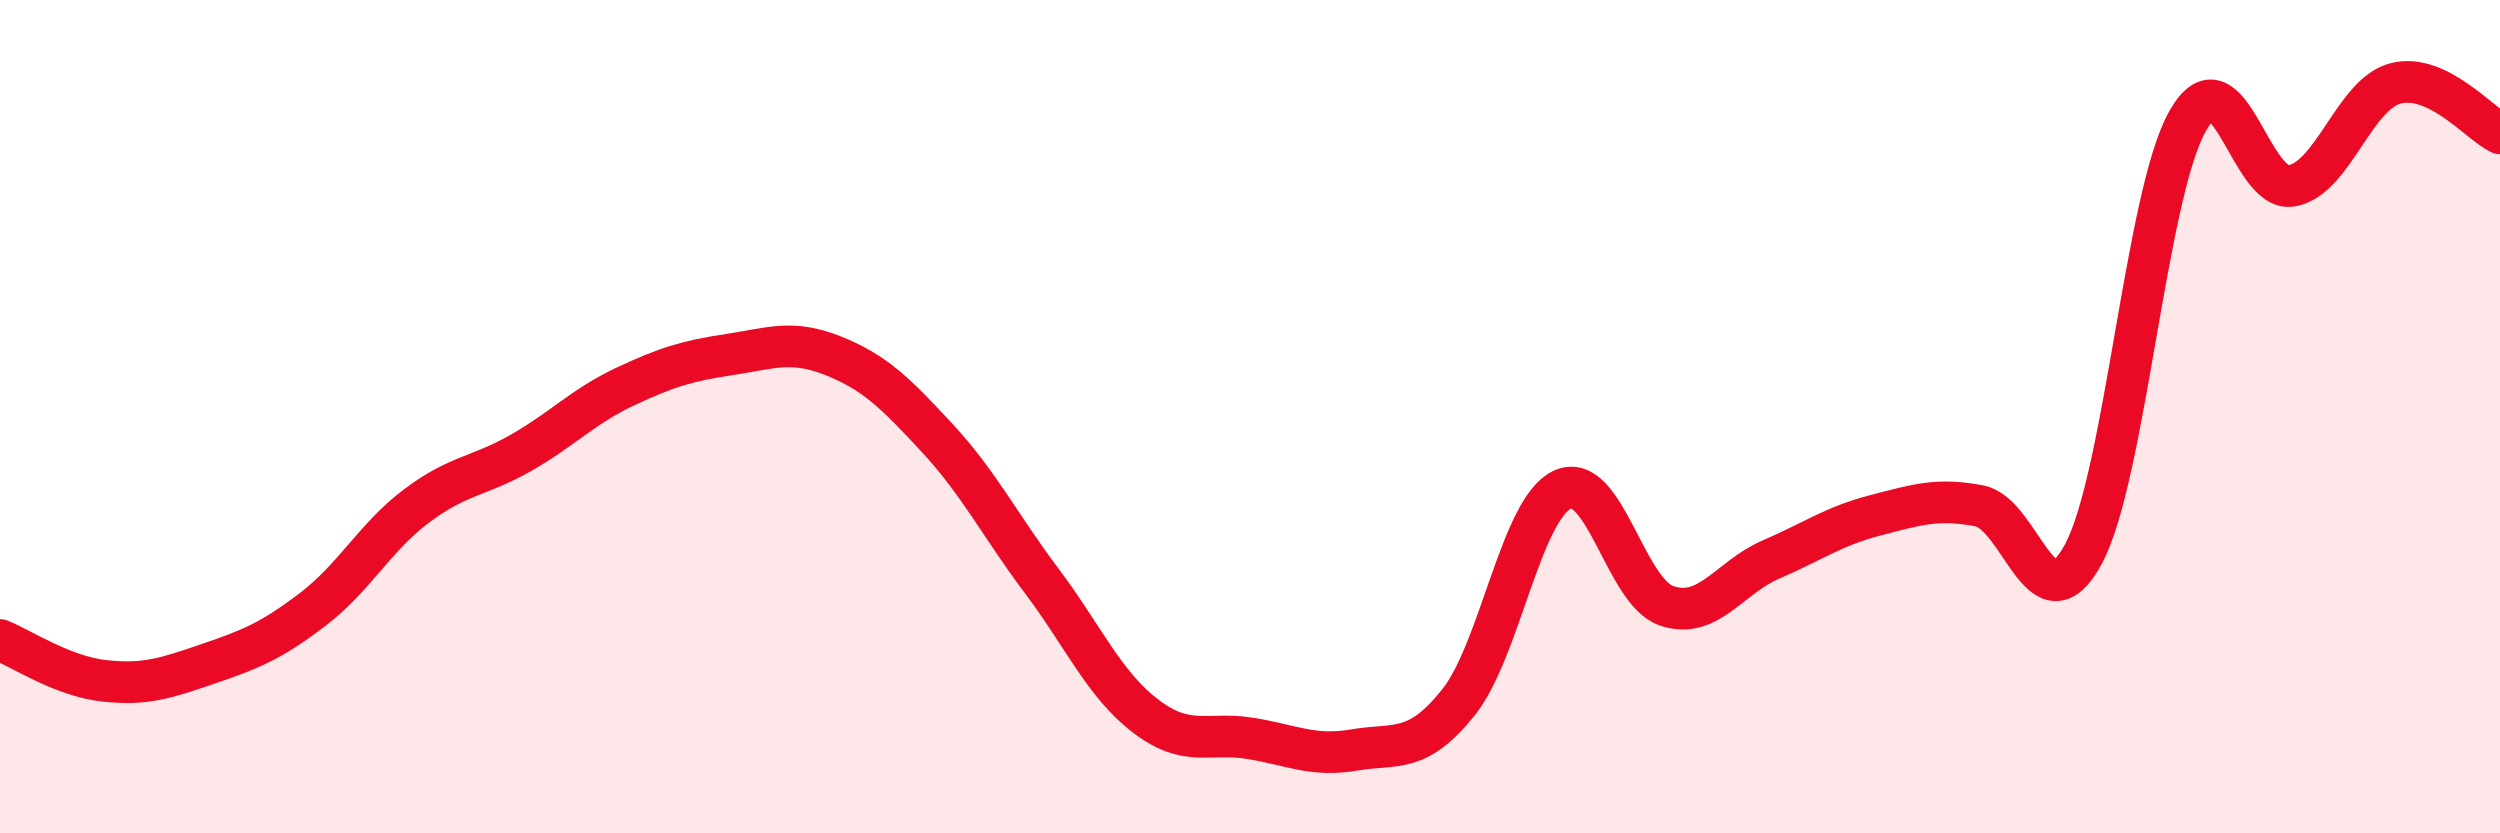 
    <svg width="60" height="20" viewBox="0 0 60 20" xmlns="http://www.w3.org/2000/svg">
      <path
        d="M 0,15.36 C 0.5,15.56 1.5,16.23 2.5,16.34 C 3.5,16.45 4,16.27 5,15.93 C 6,15.59 6.5,15.39 7.5,14.63 C 8.5,13.87 9,12.89 10,12.14 C 11,11.39 11.5,11.44 12.5,10.87 C 13.5,10.3 14,9.75 15,9.28 C 16,8.81 16.5,8.66 17.5,8.51 C 18.5,8.36 19,8.14 20,8.54 C 21,8.94 21.5,9.44 22.5,10.52 C 23.5,11.6 24,12.61 25,13.94 C 26,15.27 26.5,16.43 27.5,17.19 C 28.5,17.95 29,17.56 30,17.72 C 31,17.88 31.5,18.17 32.5,18 C 33.5,17.83 34,18.11 35,16.86 C 36,15.61 36.5,12.21 37.5,11.75 C 38.5,11.29 39,14.2 40,14.54 C 41,14.88 41.5,13.86 42.5,13.43 C 43.5,13 44,12.63 45,12.37 C 46,12.11 46.5,11.95 47.5,12.14 C 48.5,12.33 49,15.15 50,13.3 C 51,11.45 51.5,4.68 52.5,2.91 C 53.5,1.14 54,4.64 55,4.46 C 56,4.28 56.5,2.25 57.5,2 C 58.5,1.75 59.5,2.96 60,3.2L60 20L0 20Z"
        fill="#EB0A25"
        opacity="0.1"
        stroke-linecap="round"
        stroke-linejoin="round"
      />
      <path
        d="M 0,15.36 C 0.5,15.56 1.5,16.23 2.5,16.34 C 3.5,16.45 4,16.27 5,15.93 C 6,15.59 6.5,15.39 7.5,14.63 C 8.5,13.87 9,12.89 10,12.14 C 11,11.39 11.5,11.44 12.5,10.87 C 13.5,10.3 14,9.75 15,9.28 C 16,8.81 16.5,8.66 17.5,8.51 C 18.5,8.36 19,8.14 20,8.54 C 21,8.94 21.5,9.44 22.5,10.52 C 23.5,11.6 24,12.61 25,13.94 C 26,15.27 26.5,16.43 27.5,17.19 C 28.5,17.95 29,17.56 30,17.72 C 31,17.88 31.5,18.17 32.5,18 C 33.5,17.83 34,18.11 35,16.86 C 36,15.61 36.5,12.21 37.5,11.75 C 38.5,11.29 39,14.2 40,14.54 C 41,14.88 41.5,13.86 42.5,13.43 C 43.5,13 44,12.63 45,12.37 C 46,12.11 46.5,11.95 47.5,12.14 C 48.5,12.33 49,15.15 50,13.3 C 51,11.45 51.5,4.68 52.5,2.91 C 53.5,1.14 54,4.64 55,4.46 C 56,4.28 56.5,2.25 57.5,2 C 58.5,1.75 59.5,2.96 60,3.2"
        stroke="#EB0A25"
        stroke-width="1"
        fill="none"
        stroke-linecap="round"
        stroke-linejoin="round"
      />
    </svg>
  